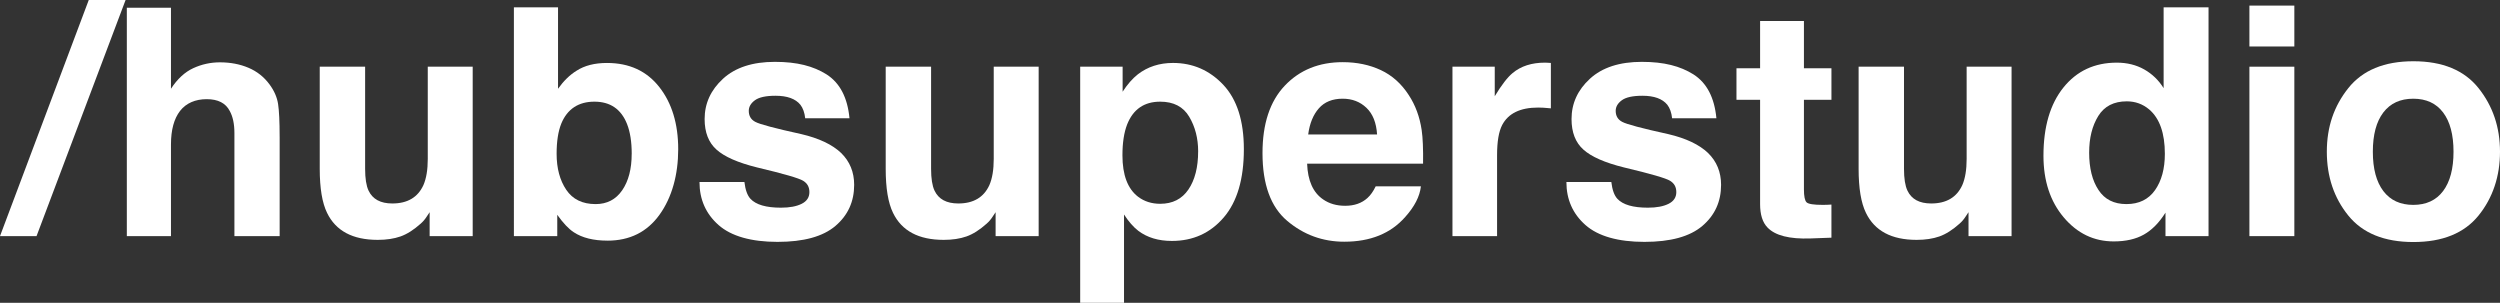 <?xml version="1.0" encoding="UTF-8"?>
<svg xmlns="http://www.w3.org/2000/svg" id="Layer_1" version="1.1" viewBox="0 0 1921.5 232.74">
  <rect x="0" y="0" width="1921.5" height="232.74" fill="#333333" stroke="none"/>
  <defs>
    <style>
      .st0 {
        fill: #fff;
      }
    </style>
  </defs>
  <path class="st0" d="M0,181.48L68.22,0h28.31L28.08,181.48H0Z"></path>
  <path class="st0" d="M214.94,105.02v76.46h-34.77v-79.21c0-7.01-1.2-12.67-3.59-16.97-3.11-6.05-9-9.08-17.69-9.08s-15.82,3.01-20.49,9.02c-4.66,6.02-6.99,14.59-6.99,25.75v70.49h-33.93V5.97h33.93v62.25c4.94-7.57,10.65-12.84,17.15-15.83,6.49-2.98,13.32-4.48,20.49-4.48,8.04,0,15.35,1.4,21.92,4.18,6.57,2.79,11.96,7.05,16.19,12.79,3.59,4.86,5.77,9.86,6.57,14.99.79,5.14,1.2,13.52,1.2,25.15Z"></path>
  <path class="st0" d="M330.23,163.08c-.32.4-1.12,1.59-2.39,3.59-1.28,1.99-2.79,3.74-4.54,5.26-5.34,4.78-10.49,8.04-15.47,9.8-4.98,1.75-10.81,2.63-17.51,2.63-19.27,0-32.26-6.92-38.95-20.78-3.74-7.65-5.62-18.92-5.62-33.81V51.26h34.88v78.49c0,7.41.87,12.98,2.63,16.73,3.11,6.61,9.2,9.91,18.28,9.91,11.63,0,19.59-4.7,23.89-14.1,2.23-5.1,3.35-11.83,3.35-20.19V51.26h34.53v130.23h-33.09v-18.4Z"></path>
  <path class="st0" d="M466.9,184.95c-10.75,0-19.39-2.15-25.92-6.46-3.9-2.55-8.13-7-12.67-13.38v16.37h-33.33V5.62h33.92v62.61c4.31-6.05,9.04-10.68,14.22-13.86,6.13-3.98,13.94-5.98,23.42-5.98,17.13,0,30.52,6.18,40.21,18.52,9.68,12.35,14.52,28.28,14.52,47.79s-4.78,37-14.34,50.3c-9.56,13.3-22.9,19.96-40.02,19.96ZM485.54,118.28c0-9.24-1.2-16.89-3.59-22.94-4.54-11.47-12.91-17.2-25.09-17.2s-20.83,5.62-25.45,16.85c-2.4,5.97-3.59,13.7-3.59,23.18,0,11.15,2.47,20.39,7.41,27.71,4.93,7.33,12.46,10.99,22.57,10.99,8.76,0,15.58-3.55,20.43-10.63,4.86-7.09,7.29-16.41,7.29-27.96Z"></path>
  <path class="st0" d="M635.36,57.23c10.19,6.54,16.05,17.76,17.56,33.69h-34.04c-.48-4.38-1.72-7.84-3.7-10.4-3.75-4.62-10.12-6.92-19.12-6.92-7.41,0-12.69,1.15-15.83,3.46-3.15,2.32-4.72,5.02-4.72,8.13,0,3.9,1.67,6.73,5.02,8.48,3.34,1.83,15.17,4.98,35.48,9.44,13.54,3.19,23.69,8,30.47,14.46,6.69,6.53,10.03,14.69,10.03,24.49,0,12.91-4.8,23.44-14.4,31.6-9.6,8.17-24.43,12.25-44.51,12.25s-35.58-4.32-45.34-12.96c-9.76-8.64-14.63-19.66-14.63-33.04h34.53c.72,6.06,2.27,10.36,4.66,12.91,4.22,4.54,12.02,6.81,23.42,6.81,6.69,0,12.01-1,15.95-2.99,3.94-1.99,5.91-4.97,5.91-8.96s-1.59-6.73-4.78-8.72c-3.19-1.99-15.02-5.42-35.49-10.28-14.74-3.66-25.13-8.24-31.18-13.74-6.05-5.42-9.08-13.21-9.08-23.42,0-12.02,4.72-22.36,14.16-31.01,9.44-8.64,22.72-12.96,39.84-12.96s29.51,3.23,39.79,9.68Z"></path>
  <path class="st0" d="M765.23,163.08c-.32.4-1.12,1.59-2.39,3.59-1.28,1.99-2.79,3.74-4.54,5.26-5.34,4.78-10.49,8.04-15.47,9.8-4.98,1.75-10.81,2.63-17.51,2.63-19.27,0-32.26-6.92-38.95-20.78-3.74-7.65-5.62-18.92-5.62-33.81V51.26h34.88v78.49c0,7.41.87,12.98,2.63,16.73,3.11,6.61,9.2,9.91,18.28,9.91,11.63,0,19.59-4.7,23.89-14.1,2.23-5.1,3.35-11.83,3.35-20.19V51.26h34.53v130.23h-33.09v-18.4Z"></path>
  <path class="st0" d="M940.26,65.23c10.52,11.23,15.77,27.72,15.77,49.46,0,22.94-5.16,40.42-15.47,52.45-10.32,12.02-23.6,18.04-39.84,18.04-10.36,0-18.96-2.59-25.81-7.77-3.74-2.87-7.41-7.05-10.99-12.55v67.87h-33.69V51.26h32.62v19.23c3.66-5.66,7.57-10.11,11.71-13.38,7.57-5.81,16.56-8.73,27-8.73,15.21,0,28.12,5.62,38.71,16.85ZM920.9,116.37c0-10.03-2.29-18.92-6.87-26.64-4.58-7.73-12.01-11.59-22.28-11.59-12.35,0-20.83,5.85-25.45,17.56-2.4,6.21-3.59,14.1-3.59,23.66,0,15.13,4.02,25.76,12.06,31.89,4.78,3.59,10.43,5.38,16.97,5.38,9.48,0,16.7-3.66,21.69-10.99,4.97-7.32,7.46-17.09,7.46-29.27Z"></path>
  <path class="st0" d="M1092.11,143.25c-.88,7.73-4.9,15.57-12.07,23.53-11.15,12.67-26.76,19-46.83,19-16.57,0-31.19-5.33-43.85-16.01-12.67-10.68-19-28.04-19-52.09,0-22.54,5.71-39.83,17.14-51.85,11.43-12.03,26.27-18.05,44.51-18.05,10.83,0,20.59,2.03,29.27,6.09,8.69,4.06,15.86,10.48,21.51,19.23,5.09,7.73,8.4,16.69,9.91,26.88.87,5.98,1.23,14.58,1.07,25.81h-89.12c.48,13.06,4.58,22.23,12.3,27.48,4.7,3.27,10.36,4.9,16.97,4.9,7.01,0,12.71-1.99,17.09-5.97,2.39-2.15,4.5-5.14,6.33-8.96h34.77ZM1058.42,103.34c-.56-8.99-3.28-15.83-8.19-20.49-4.89-4.66-10.97-6.99-18.22-6.99-7.88,0-14,2.47-18.34,7.41-4.34,4.93-7.07,11.63-8.19,20.07h52.93Z"></path>
  <path class="st0" d="M1182.19,82.67c-13.7,0-22.9,4.47-27.6,13.38-2.63,5.02-3.94,12.75-3.94,23.18v62.25h-34.29V51.26h32.5v22.7c5.26-8.69,9.84-14.62,13.74-17.8,6.38-5.34,14.66-8.01,24.85-8.01.63,0,1.17.02,1.62.06.44.04,1.41.1,2.93.17v34.89c-2.16-.24-4.07-.4-5.73-.48-1.67-.07-3.03-.12-4.07-.12Z"></path>
  <path class="st0" d="M1301.67,57.23c10.19,6.54,16.05,17.76,17.56,33.69h-34.04c-.48-4.38-1.72-7.84-3.7-10.4-3.75-4.62-10.12-6.92-19.12-6.92-7.41,0-12.69,1.15-15.83,3.46-3.15,2.32-4.72,5.02-4.72,8.13,0,3.9,1.67,6.73,5.02,8.48,3.34,1.83,15.17,4.98,35.48,9.44,13.54,3.19,23.69,8,30.47,14.46,6.69,6.53,10.03,14.69,10.03,24.49,0,12.91-4.8,23.44-14.4,31.6-9.6,8.17-24.43,12.25-44.51,12.25s-35.58-4.32-45.34-12.96c-9.76-8.64-14.63-19.66-14.63-33.04h34.53c.72,6.06,2.27,10.36,4.66,12.91,4.22,4.54,12.02,6.81,23.42,6.81,6.69,0,12.01-1,15.95-2.99,3.94-1.99,5.91-4.97,5.91-8.96s-1.59-6.73-4.78-8.72c-3.19-1.99-15.02-5.42-35.49-10.28-14.74-3.66-25.13-8.24-31.18-13.74-6.05-5.42-9.08-13.21-9.08-23.42,0-12.02,4.72-22.36,14.16-31.01,9.44-8.64,22.72-12.96,39.84-12.96s29.51,3.23,39.79,9.68Z"></path>
  <path class="st0" d="M1407.64,157.23v25.45l-16.13.59c-16.09.56-27.08-2.23-32.97-8.36-3.82-3.9-5.73-9.92-5.73-18.05v-80.17h-18.16v-24.25h18.16V16.13h33.69v36.32h21.15v24.25h-21.15v68.82c0,5.34.68,8.66,2.03,9.98,1.36,1.32,5.5,1.97,12.43,1.97,1.03,0,2.13-.02,3.28-.06,1.16-.04,2.29-.1,3.4-.18Z"></path>
  <path class="st0" d="M1513.01,163.08c-.32.4-1.12,1.59-2.39,3.59-1.28,1.99-2.79,3.74-4.54,5.26-5.34,4.78-10.49,8.04-15.47,9.8-4.98,1.75-10.81,2.63-17.51,2.63-19.27,0-32.26-6.92-38.95-20.78-3.74-7.65-5.62-18.92-5.62-33.81V51.26h34.88v78.49c0,7.41.87,12.98,2.63,16.73,3.11,6.61,9.2,9.91,18.28,9.91,11.63,0,19.59-4.7,23.89-14.1,2.23-5.1,3.35-11.83,3.35-20.19V51.26h34.53v130.23h-33.09v-18.4Z"></path>
  <path class="st0" d="M1697.48,5.62v175.87h-33.09v-18.04c-4.86,7.73-10.4,13.34-16.61,16.84-6.21,3.51-13.94,5.26-23.18,5.26-15.21,0-28.02-6.16-38.41-18.46-10.4-12.3-15.59-28.09-15.59-47.37,0-22.23,5.12-39.71,15.35-52.45,10.24-12.74,23.91-19.12,41.04-19.12,7.88,0,14.9,1.74,21.03,5.2,6.13,3.46,11.11,8.26,14.94,14.4V5.62h34.53ZM1605.72,117.2c0,12.03,2.4,21.63,7.17,28.79,4.7,7.25,11.87,10.87,21.5,10.87s16.97-3.59,21.99-10.75c5.01-7.17,7.53-16.45,7.53-27.84,0-15.93-4.03-27.32-12.07-34.17-4.93-4.14-10.67-6.21-17.2-6.21-9.95,0-17.26,3.76-21.92,11.29-4.66,7.53-6.99,16.87-6.99,28.02Z"></path>
  <path class="st0" d="M1763.43,4.3v31.43h-34.53V4.3h34.53ZM1763.43,51.26v130.23h-34.53V51.26h34.53Z"></path>
  <path class="st0" d="M1905.01,67.75c10.99,13.78,16.49,30.06,16.49,48.86s-5.5,35.46-16.49,49.04c-10.99,13.58-27.68,20.37-50.06,20.37s-39.07-6.79-50.06-20.37c-10.99-13.58-16.49-29.93-16.49-49.04s5.5-35.08,16.49-48.86c10.99-13.79,27.67-20.67,50.06-20.67s39.06,6.88,50.06,20.67ZM1854.83,75.87c-9.96,0-17.62,3.52-23,10.57-5.38,7.05-8.06,17.1-8.06,30.17s2.68,23.14,8.06,30.23c5.38,7.09,13.04,10.63,23,10.63s17.6-3.54,22.94-10.63c5.33-7.09,8-17.16,8-30.23s-2.67-23.11-8-30.17c-5.34-7.05-12.98-10.57-22.94-10.57Z"></path>
</svg>
